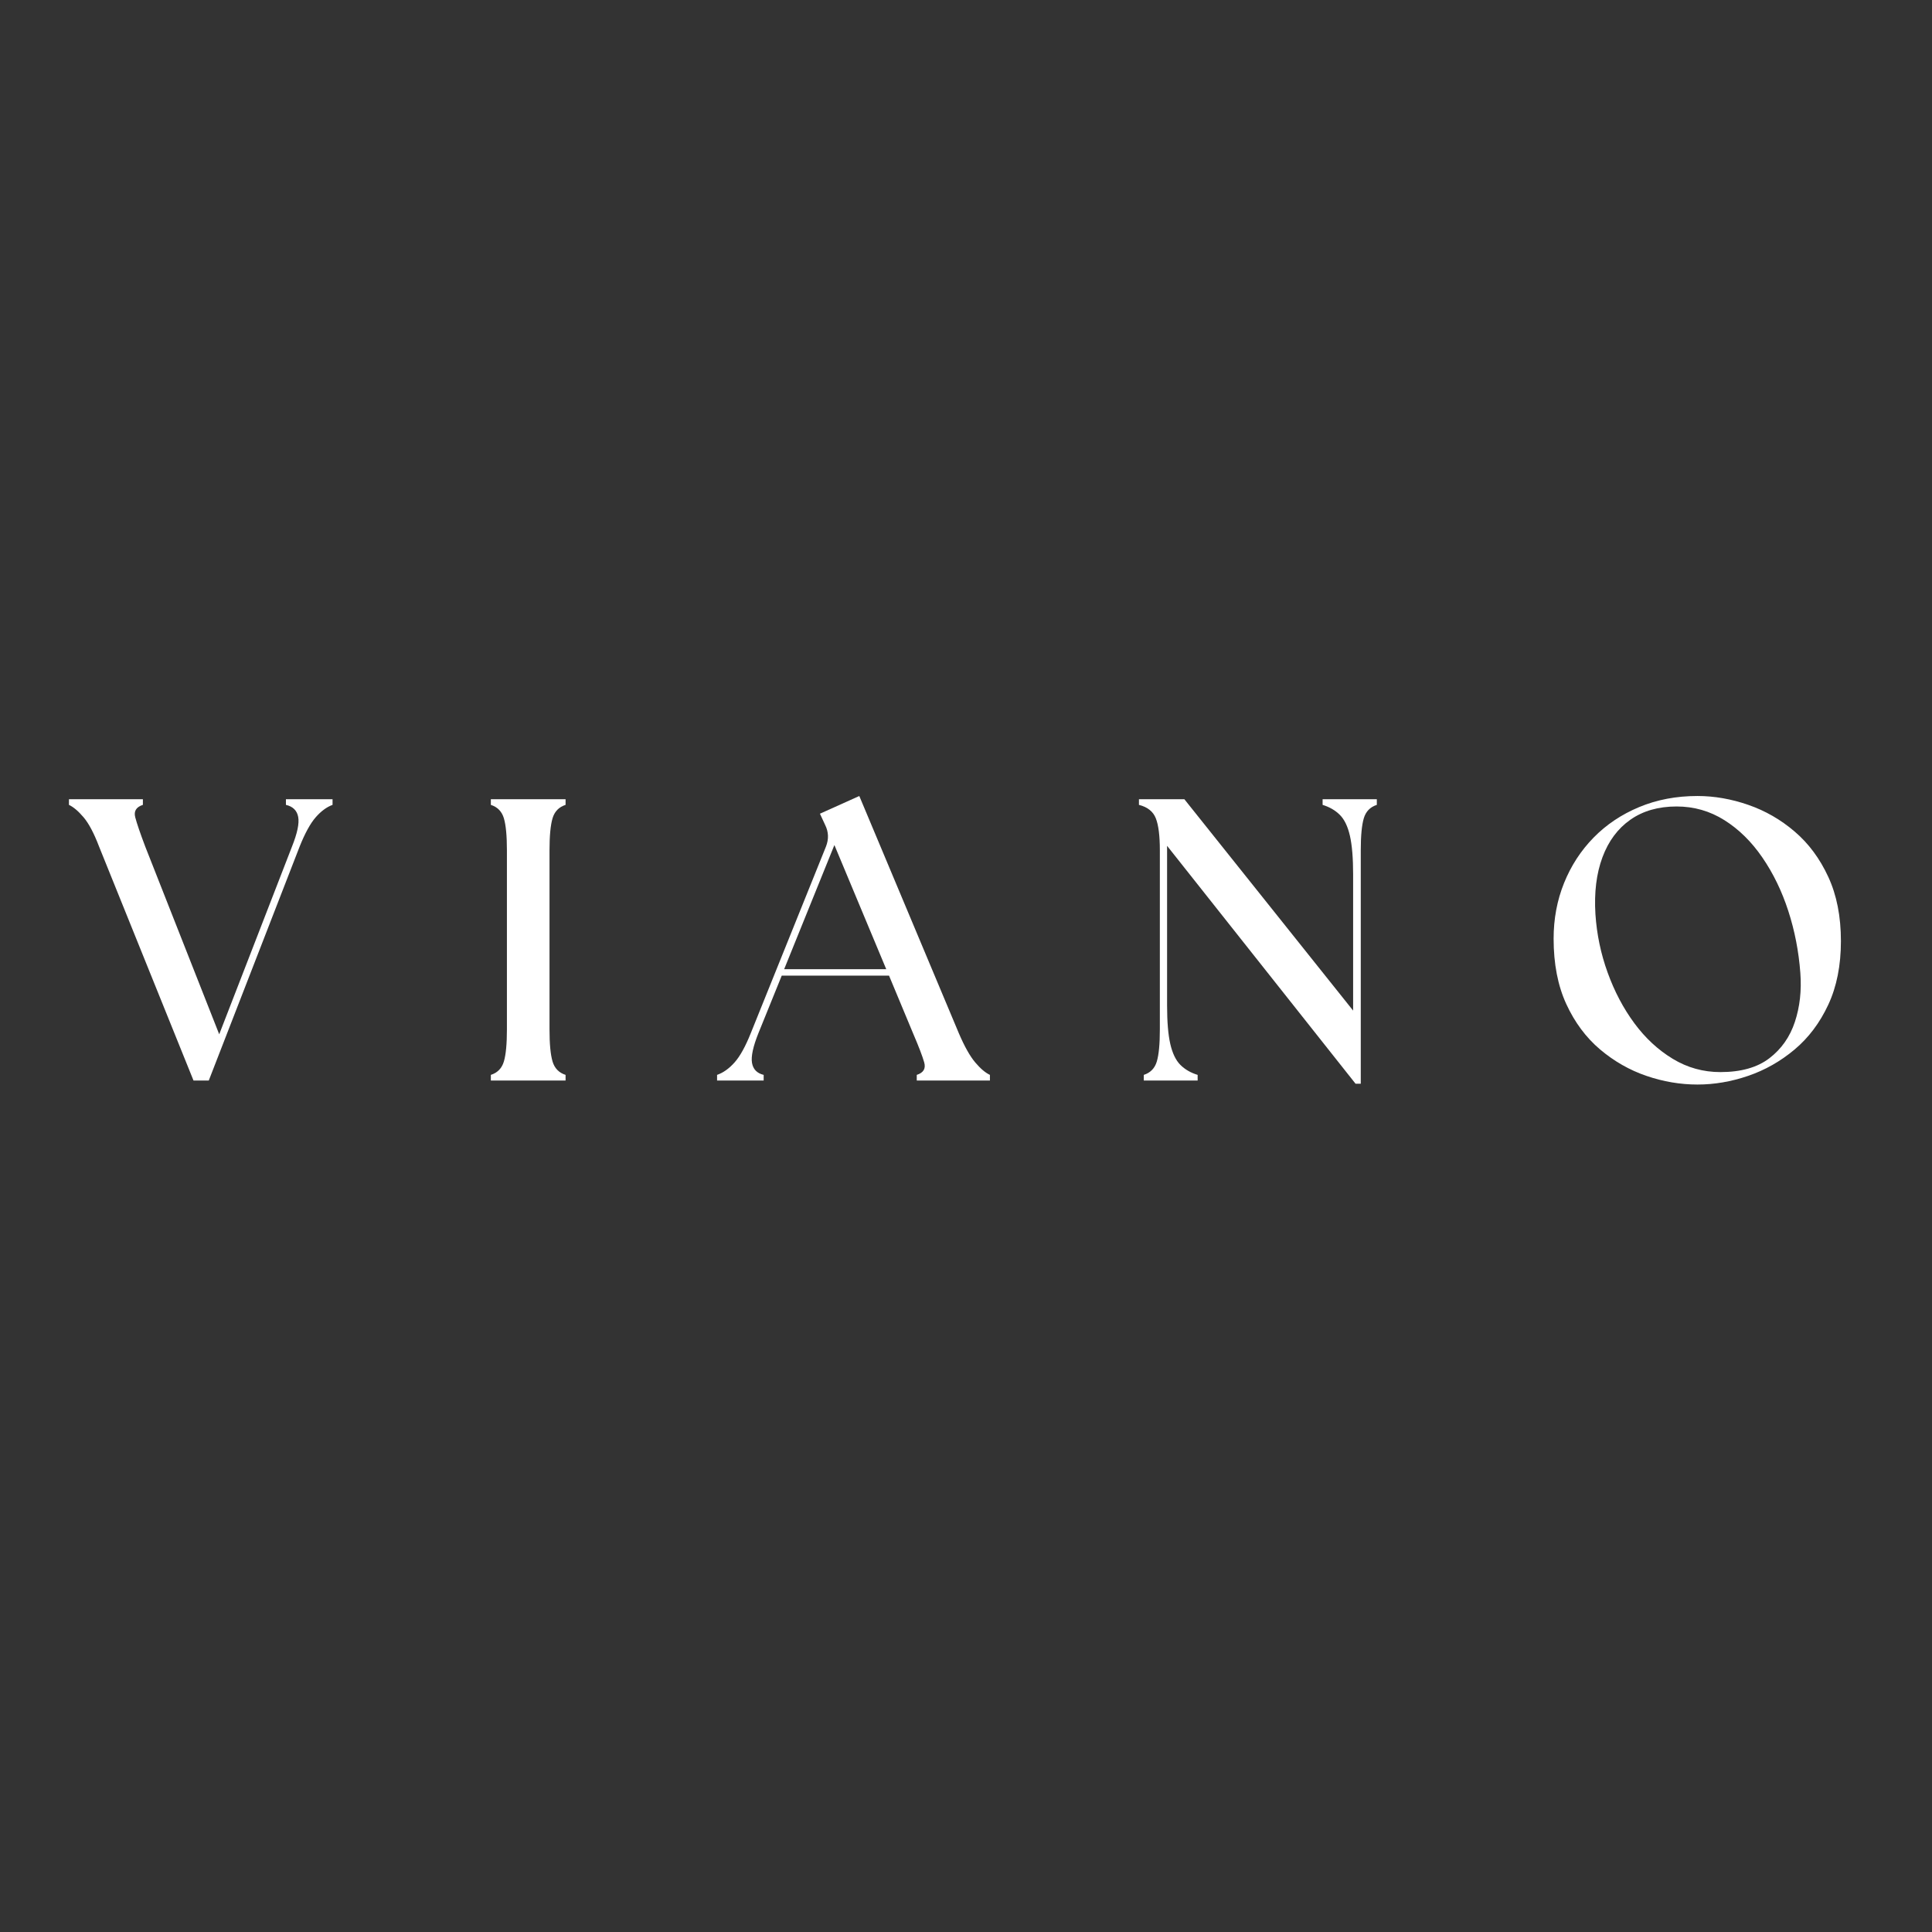 <svg xmlns="http://www.w3.org/2000/svg" xmlns:xlink="http://www.w3.org/1999/xlink" width="1080" zoomAndPan="magnify" viewBox="0 0 810 810" height="1080" preserveAspectRatio="xMidYMid meet" version="1.2"><rect x="0" y="0" width="810" height="810" fill="#333333" stroke="none"/><defs/><g id="58eb9c6a94"><g style="fill:#ffffff;fill-opacity:1;"><g transform="translate(29.579, 453.009)"><path style="stroke:none" d="M 11.969 -98.047 C 9.832 -103.66 7.664 -107.758 5.469 -110.344 C 3.281 -112.926 1.234 -114.664 -0.672 -115.562 L -0.672 -117.922 L 30.328 -117.922 L 30.328 -115.562 C 27.516 -114.664 26.445 -112.926 27.125 -110.344 C 27.801 -107.758 29.203 -103.66 31.328 -98.047 L 62.328 -19.375 L 92.828 -98.047 C 95.078 -103.66 95.945 -107.816 95.438 -110.516 C 94.926 -113.211 93.211 -114.895 90.297 -115.562 L 90.297 -117.922 L 109.844 -117.922 L 109.844 -115.562 C 107.375 -114.664 105.016 -112.926 102.766 -110.344 C 100.516 -107.758 98.27 -103.66 96.031 -98.047 L 57.953 0 L 51.547 0 Z M 11.969 -98.047 "/></g></g><g style="fill:#ffffff;fill-opacity:1;"><g transform="translate(197.87, 453.009)"><path style="stroke:none" d="M 7.922 0 L 7.922 -2.359 C 10.723 -3.254 12.547 -5.133 13.391 -8 C 14.234 -10.863 14.656 -15.328 14.656 -21.391 L 14.656 -96.531 C 14.656 -102.594 14.234 -107.055 13.391 -109.922 C 12.547 -112.785 10.723 -114.664 7.922 -115.562 L 7.922 -117.922 L 39.25 -117.922 L 39.25 -115.562 C 36.445 -114.664 34.625 -112.785 33.781 -109.922 C 32.938 -107.055 32.516 -102.594 32.516 -96.531 L 32.516 -21.391 C 32.516 -15.328 32.938 -10.863 33.781 -8 C 34.625 -5.133 36.445 -3.254 39.25 -2.359 L 39.25 0 Z M 7.922 0 "/></g></g><g style="fill:#ffffff;fill-opacity:1;"><g transform="translate(304.169, 453.009)"><path style="stroke:none" d="M -3.531 0 L -3.531 -2.359 C -0.945 -3.254 1.492 -4.992 3.797 -7.578 C 6.098 -10.16 8.367 -14.258 10.609 -19.875 L 42.109 -98.047 C 43.348 -101.191 43.238 -104.223 41.781 -107.141 L 39.594 -111.859 L 56.094 -119.281 L 97.875 -19.703 C 100.238 -14.203 102.516 -10.16 104.703 -7.578 C 106.891 -4.992 108.941 -3.254 110.859 -2.359 L 110.859 0 L 80.188 0 L 80.188 -2.359 C 83 -3.254 84.039 -4.992 83.312 -7.578 C 82.582 -10.16 81.035 -14.203 78.672 -19.703 L 68.562 -43.969 L 23.578 -43.969 L 13.812 -19.875 C 11.562 -14.258 10.66 -10.102 11.109 -7.406 C 11.566 -4.719 13.195 -3.035 16 -2.359 L 16 0 Z M 24.594 -46.672 L 67.391 -46.672 L 45.656 -98.719 Z M 24.594 -46.672 "/></g></g><g style="fill:#ffffff;fill-opacity:1;"><g transform="translate(471.617, 453.009)"><path style="stroke:none" d="M 96.703 1.344 L 17.688 -98.391 L 17.688 -31.5 C 17.688 -24.656 18.133 -19.266 19.031 -15.328 C 19.938 -11.398 21.344 -8.477 23.25 -6.562 C 25.156 -4.656 27.57 -3.254 30.5 -2.359 L 30.5 0 L 7.922 0 L 7.922 -2.359 C 10.723 -3.254 12.547 -5.133 13.391 -8 C 14.234 -10.863 14.656 -15.328 14.656 -21.391 L 14.656 -96.531 C 14.656 -102.594 14.094 -107.055 12.969 -109.922 C 11.844 -112.785 9.484 -114.664 5.891 -115.562 L 5.891 -117.922 L 24.938 -117.922 L 95.688 -29.312 L 95.688 -86.422 C 95.688 -93.273 95.238 -98.664 94.344 -102.594 C 93.445 -106.531 92.039 -109.453 90.125 -111.359 C 88.219 -113.266 85.805 -114.664 82.891 -115.562 L 82.891 -117.922 L 105.625 -117.922 L 105.625 -115.562 C 102.82 -114.664 101 -112.785 100.156 -109.922 C 99.312 -107.055 98.891 -102.594 98.891 -96.531 L 98.891 1.344 Z M 96.703 1.344 "/></g></g><g style="fill:#ffffff;fill-opacity:1;"><g transform="translate(642.266, 453.009)"><path style="stroke:none" d="M 69.406 1.688 C 62.219 1.688 55.086 0.477 48.016 -1.938 C 40.941 -4.352 34.453 -8.055 28.547 -13.047 C 22.648 -18.047 17.93 -24.395 14.391 -32.094 C 10.859 -39.789 9.094 -48.914 9.094 -59.469 C 9.094 -67.781 10.551 -75.555 13.469 -82.797 C 16.395 -90.047 20.523 -96.395 25.859 -101.844 C 31.191 -107.289 37.562 -111.555 44.969 -114.641 C 52.383 -117.734 60.531 -119.281 69.406 -119.281 C 76.477 -119.281 83.582 -118.039 90.719 -115.562 C 97.852 -113.094 104.336 -109.359 110.172 -104.359 C 116.016 -99.367 120.703 -93.051 124.234 -85.406 C 127.773 -77.77 129.547 -68.785 129.547 -58.453 C 129.547 -48.234 127.773 -39.332 124.234 -31.75 C 120.703 -24.176 115.988 -17.914 110.094 -12.969 C 104.195 -8.031 97.707 -4.352 90.625 -1.938 C 83.551 0.477 76.477 1.688 69.406 1.688 Z M 26.625 -69.75 C 27.176 -61.32 28.883 -53.148 31.75 -45.234 C 34.613 -37.316 38.348 -30.238 42.953 -24 C 47.555 -17.77 52.922 -12.801 59.047 -9.094 C 65.172 -5.383 71.828 -3.531 79.016 -3.531 C 87.66 -3.531 94.508 -5.469 99.562 -9.344 C 104.613 -13.219 108.176 -18.301 110.25 -24.594 C 112.332 -30.883 113.094 -37.738 112.531 -45.156 C 111.863 -54.133 110.18 -62.781 107.484 -71.094 C 104.785 -79.406 101.16 -86.875 96.609 -93.5 C 92.066 -100.125 86.758 -105.344 80.688 -109.156 C 74.625 -112.977 67.945 -114.891 60.656 -114.891 C 53.008 -114.891 46.547 -113.035 41.266 -109.328 C 35.992 -105.629 32.094 -100.379 29.562 -93.578 C 27.039 -86.785 26.062 -78.844 26.625 -69.75 Z M 26.625 -69.75 "/></g></g></g></svg>